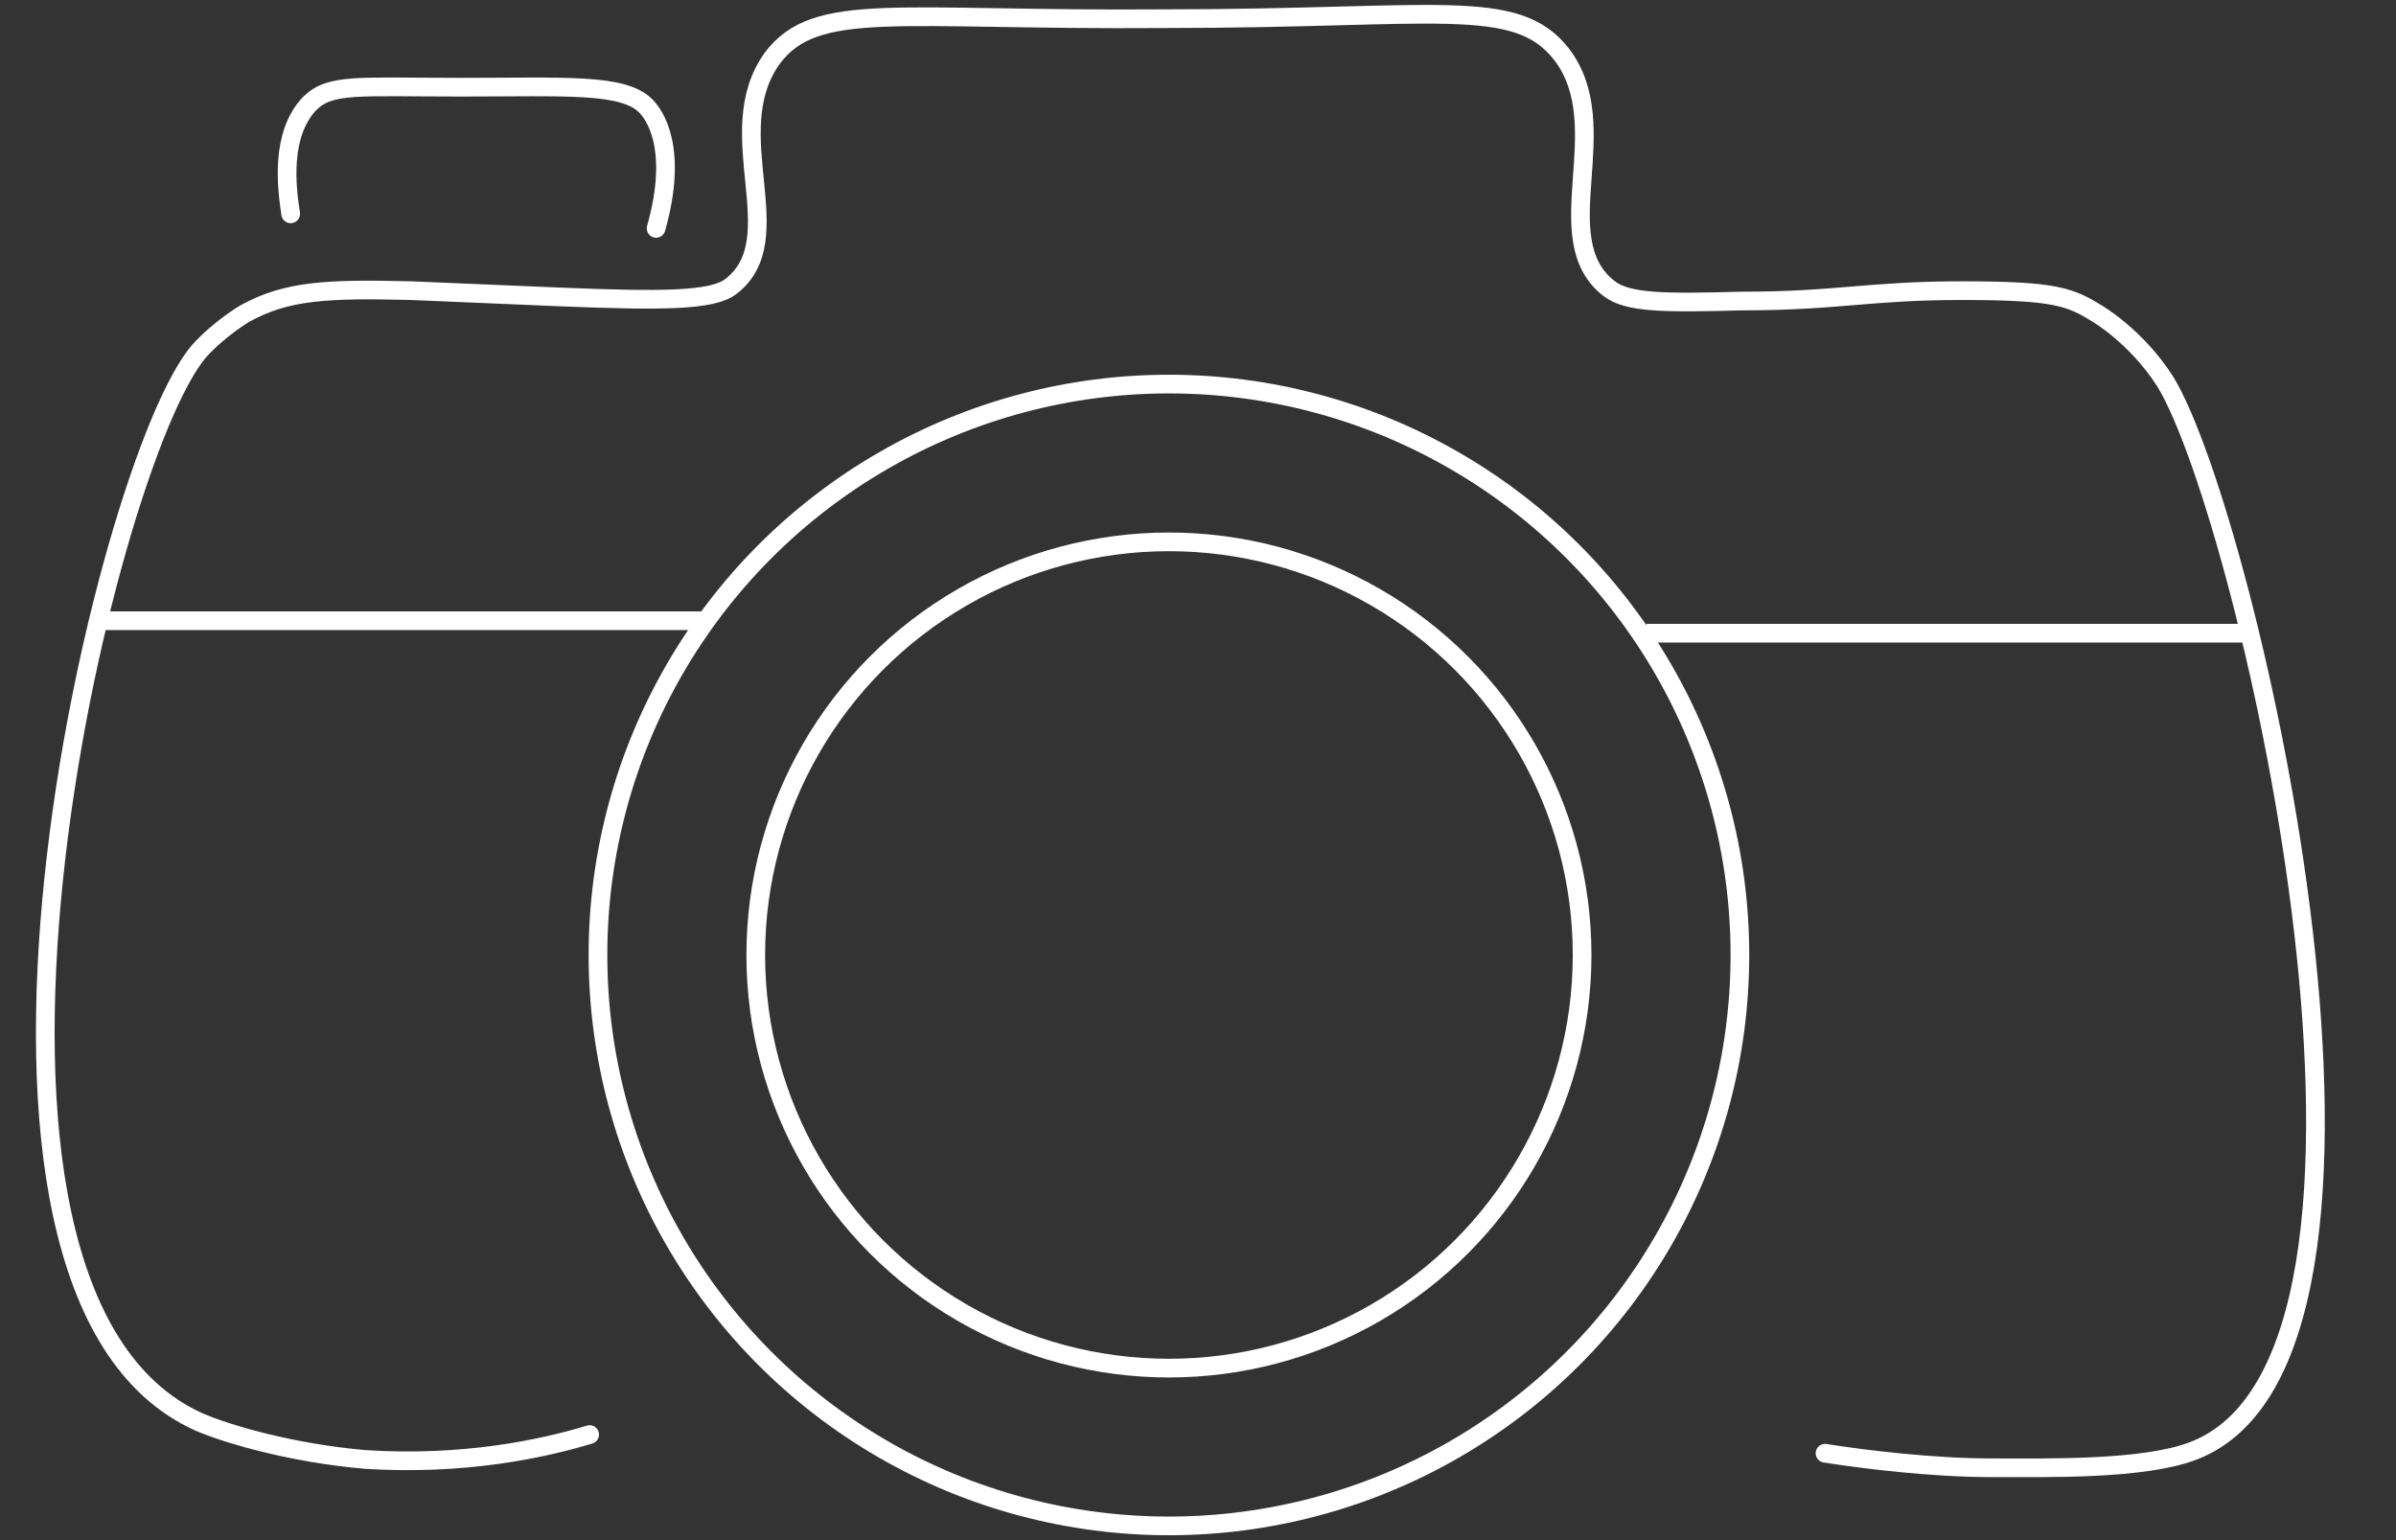 <?xml version="1.0" encoding="UTF-8"?>
<svg xmlns="http://www.w3.org/2000/svg" xmlns:v="https://vecta.io/nano" viewBox="0 0 115.4 74.2" fill="none" stroke="#fff" stroke-width=".9">
  <rect x="0" y="0" width="115.4" height="74.2" fill="#333333" stroke="none"/>
  <path d="M4.8 29.9H34" stroke-miterlimit="10"></path>
  <path d="M28.4 69.1c-2.3.7-6.1 1.5-10.8 1.2-3.5-.3-6.6-1.2-8-1.8-14.1-6.3-4.6-46.3 0-51.6 1-1.1 2.2-1.8 2.2-1.8 2-1.1 3.9-1.2 8-1.1l7.1.3c4.9.2 7.4.2 8.3-.5 3-2.3-.6-7.4 2-11C39.3 0 43.2 1 56.1.9 69.2.9 73-.2 75.2 2.6c2.7 3.5-.8 8.9 2.3 11.3.9.7 2.7.7 6.4.6 4.6 0 6.1-.5 10.6-.5s5.2.3 6.5 1.1c0 0 1.9 1.1 3.3 3.3 4 6.6 13.3 47 1.3 51.5-2.4.9-6.9.8-9.7.8s-6.1-.4-8-.7" stroke-linecap="round" stroke-linejoin="round"></path>
  <circle cx="56.3" cy="46" r="27.5"></circle>
  <circle cx="56.3" cy="46" r="19.9"></circle>
  <path d="M14,10.3c-.2-1.3-.5-3.8.9-5.3,1-1,2.3-.8,7.3-.8s7.8-.2,8.9.9c.4.4,1.6,2,.5,5.9" stroke-linecap="round" stroke-linejoin="round"></path>
  <path d="M79.3 30.5h29.2" stroke-miterlimit="10"></path>
</svg>
